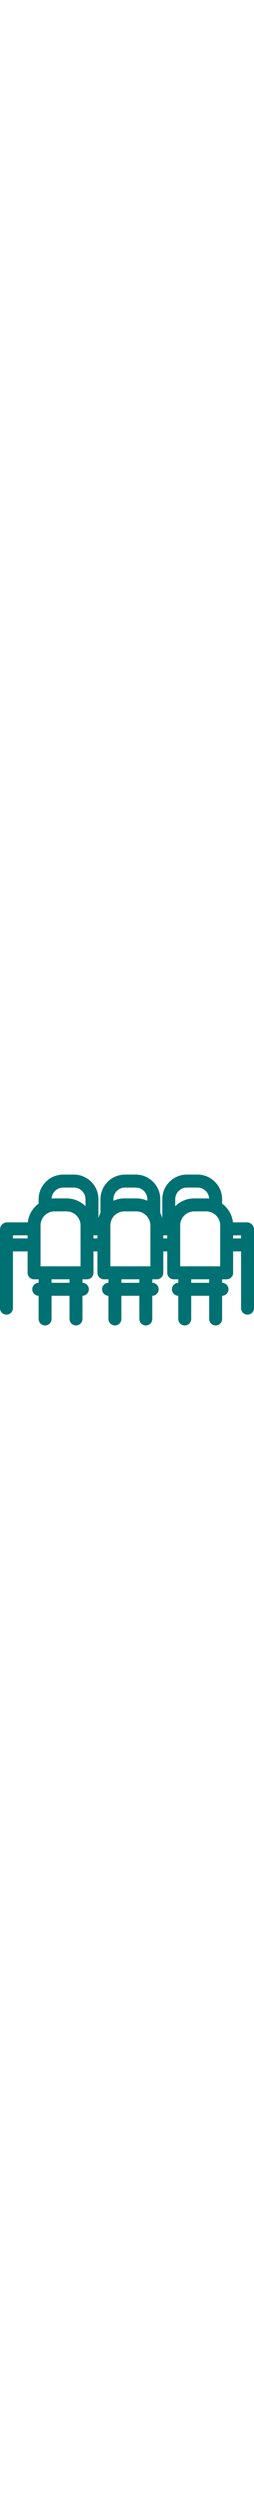 <svg xmlns="http://www.w3.org/2000/svg" viewBox="0 0 392.424 392.424" width="40"><path fill="#007172" d="M381.47 153.62h-21.56c-1.33-11.812-7.625-22.14-16.747-28.84v-6.77c0-20.937-17.032-37.97-37.97-37.97h-16.487c-20.937 0-37.97 17.033-37.97 37.97v29.012c-.772-2.74-1.818-5.364-3.108-7.844v-21.17c0-20.935-17.032-37.968-37.97-37.968H193.17c-20.936 0-37.97 17.033-37.97 37.97v21.168c-1.29 2.48-2.335 5.104-3.108 7.844V118.01c0-20.937-17.033-37.97-37.97-37.97H97.636c-20.937 0-37.97 17.033-37.97 37.97v6.77c-9.12 6.702-15.416 17.03-16.745 28.84H10.953C4.913 153.62 0 158.535 0 164.575V285.72c0 5.524 4.478 10 10 10s10-4.476 10-10V198.34h22.65v32.98c0 5.522 4.477 10 10 10h7.015v5.368c-5.443.092-9.83 4.526-9.83 9.99s4.387 9.9 9.83 9.992v35.715c0 5.523 4.478 10 10 10s10-4.477 10-10v-35.706h27.748v35.707c0 5.523 4.478 10 10 10s10-4.477 10-10V266.67c5.443-.093 9.83-4.527 9.83-9.992s-4.387-9.9-9.83-9.99v-5.37h7.017c5.522 0 10-4.477 10-10v-32.98h6.095v32.98c0 5.523 4.478 10 10 10h7.016v5.37c-5.442.09-9.828 4.525-9.828 9.99s4.386 9.9 9.83 9.99v35.716c0 5.523 4.477 10 10 10s10-4.477 10-10v-35.707h27.747v35.707c0 5.523 4.477 10 10 10s10-4.477 10-10V266.67c5.442-.093 9.828-4.527 9.828-9.992s-4.386-9.9-9.83-9.99v-5.37h7.018c5.522 0 10-4.477 10-10v-32.98h6.095v32.98c0 5.523 4.48 10 10 10h7.017v5.37c-5.443.09-9.83 4.525-9.83 9.99s4.387 9.9 9.83 9.99v35.716c0 5.523 4.478 10 10 10s10-4.477 10-10v-35.707h27.748v35.707c0 5.523 4.478 10 10 10s10-4.477 10-10V266.67c5.443-.093 9.83-4.527 9.83-9.992s-4.387-9.9-9.83-9.99v-5.37h7.017c5.522 0 10-4.477 10-10v-32.98h12.244v87.384c0 5.523 4.478 10 10 10s10-4.477 10-10V164.574c-.002-6.04-4.915-10.953-10.955-10.953zm-58.307 87.697v5.36h-27.748v-5.36h27.748zm17.017-20H278.4V158.3c0-11.9 9.682-21.58 21.58-21.58h18.62c11.898 0 21.58 9.68 21.58 21.58v63.017zM193.17 100.04h16.49c9.907 0 17.968 8.06 17.968 17.97v2.315c-5.17-2.31-10.886-3.605-16.904-3.605h-18.618c-6.018 0-11.735 1.295-16.904 3.605v-2.316c0-9.91 8.06-17.97 17.968-17.97zm112.024 0c9.557 0 17.373 7.505 17.916 16.93-1.483-.162-2.987-.25-4.512-.25H299.98c-11.392 0-21.726 4.608-29.243 12.054V118.01c0-9.91 8.06-17.97 17.97-17.97h16.487zM144.43 173.62h6.095v4.718h-6.095v-4.717zm107.875 0h6.095v4.718h-6.095v-4.717zM132.092 118.01v10.765c-7.518-7.446-17.85-12.054-29.243-12.054H84.23c-1.525 0-3.03.087-4.513.248.543-9.423 8.36-16.93 17.917-16.93h16.488c9.91.002 17.97 8.062 17.97 17.97zM20 173.62h22.65v4.718H20v-4.717zm87.413 67.697v5.36H79.665v-5.36h27.748zm17.017-20H62.65V158.3c0-11.9 9.682-21.58 21.58-21.58h18.62c11.898 0 21.58 9.68 21.58 21.58v63.017zm90.858 20v5.36H187.54v-5.36h27.748zm17.017-20h-61.78V158.3c0-11.9 9.682-21.58 21.58-21.58h18.62c11.898 0 21.58 9.68 21.58 21.58v63.017zM360.18 173.62h12.244v4.718H360.18v-4.717z"/></svg>